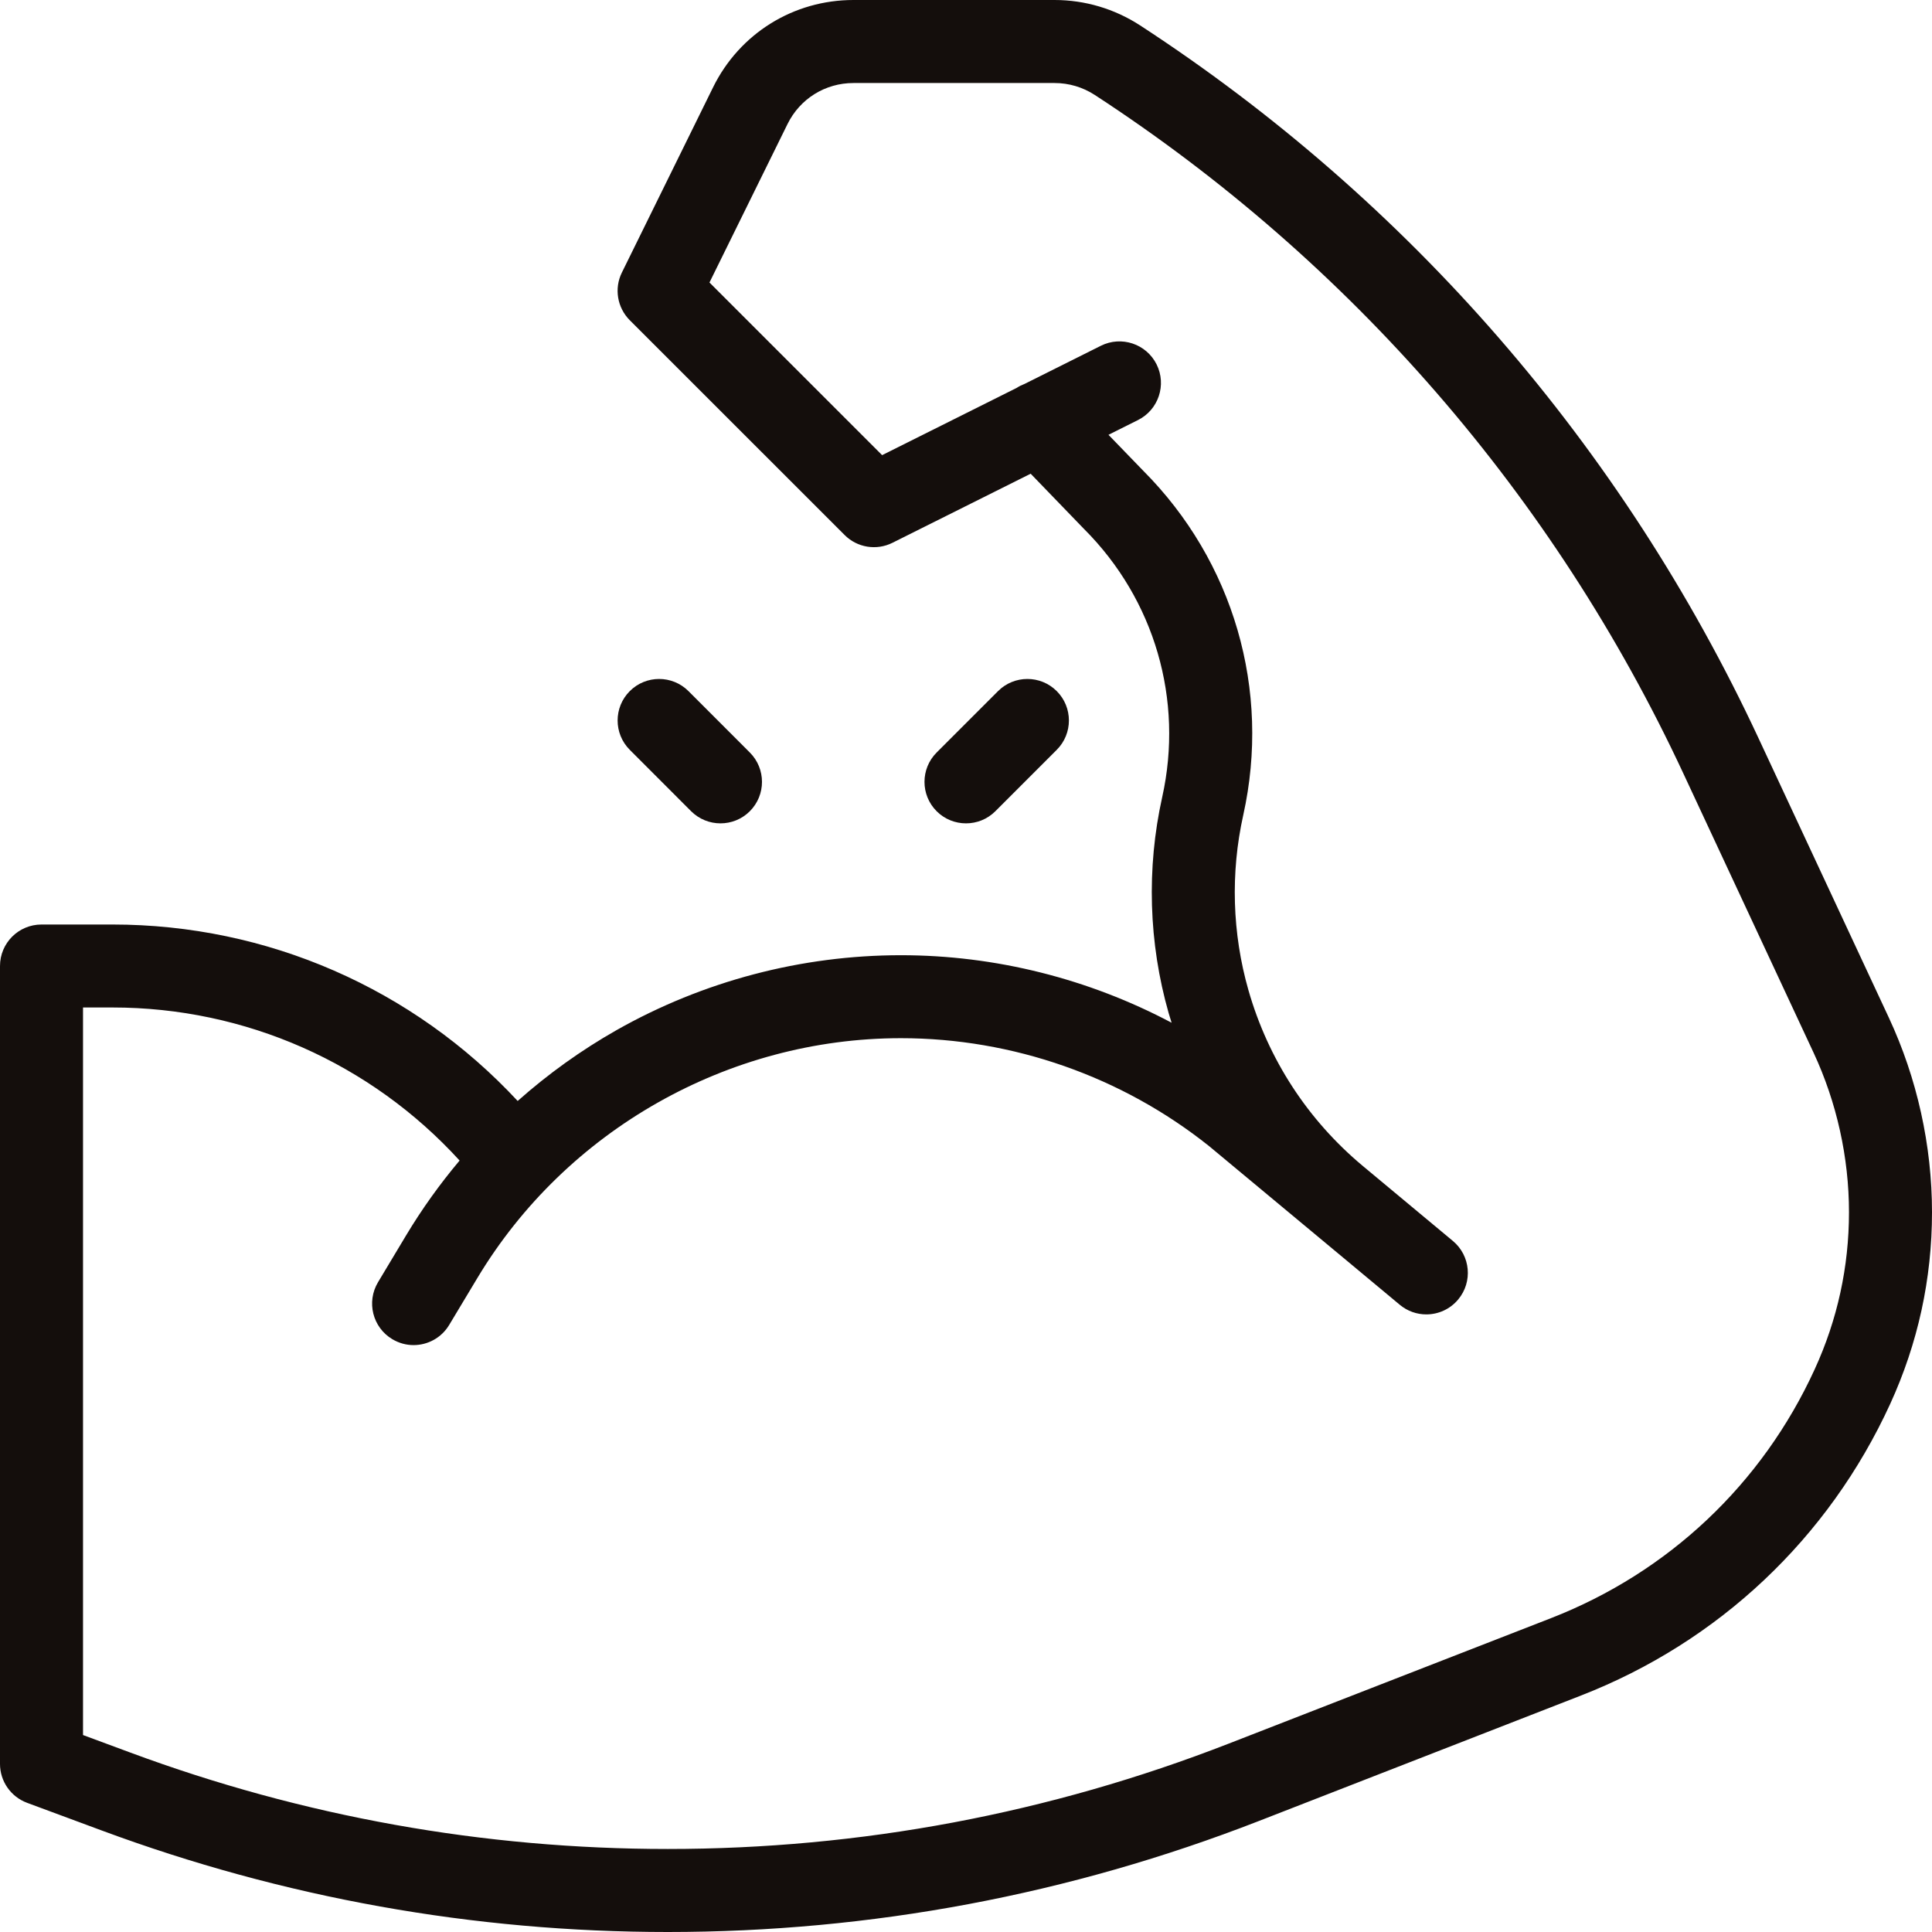 <?xml version="1.0" encoding="UTF-8"?>
<svg xmlns="http://www.w3.org/2000/svg" width="36" height="36" viewBox="0 0 36 36" fill="none">
  <g clip-path="url(#clip0_117_232)">
    <path d="M35.197 18.965L32.764 13.748C30.236 8.329 26.253 3.738 21.244 0.473C20.768 0.164 20.217 0 19.65 0H15.903C14.784 0 13.78 0.624 13.286 1.629L11.588 5.078C11.441 5.375 11.501 5.732 11.735 5.967L15.738 9.969C15.973 10.205 16.333 10.263 16.63 10.114L19.205 8.827L20.192 9.849C20.195 9.852 20.198 9.855 20.201 9.858C21.515 11.172 22.059 13.04 21.656 14.853C21.361 16.179 21.403 17.571 21.776 18.877C21.793 18.937 21.812 18.997 21.831 19.057C20.285 18.238 18.549 17.799 16.787 17.799C14.934 17.799 13.103 18.281 11.49 19.194C10.829 19.569 10.211 20.013 9.646 20.515C7.699 18.419 4.978 17.227 2.097 17.227H0.773C0.346 17.227 0 17.573 0 18V32.868C0 33.191 0.201 33.48 0.505 33.593L1.889 34.106C5.278 35.363 8.829 36 12.443 36C16.227 36 19.933 35.304 23.459 33.931L29.459 31.594C32.026 30.594 34.073 28.664 35.221 26.16C35.738 25.031 36 23.829 36 22.588C36 21.345 35.722 20.092 35.197 18.965ZM33.814 25.515C32.835 27.653 31.089 29.3 28.898 30.153L22.897 32.489C19.551 33.792 16.034 34.453 12.443 34.453C9.013 34.453 5.643 33.849 2.427 32.656L1.547 32.33V18.773H2.097C4.571 18.773 6.906 19.808 8.564 21.625C8.197 22.061 7.863 22.527 7.568 23.018L7.044 23.892C6.824 24.259 6.943 24.734 7.309 24.953C7.434 25.028 7.571 25.064 7.706 25.064C7.969 25.064 8.225 24.93 8.37 24.688L8.895 23.814C10.549 21.058 13.573 19.345 16.787 19.345C18.867 19.345 20.907 20.06 22.532 21.358L25.112 23.504C25.112 23.504 25.112 23.504 25.112 23.504L26.082 24.312C26.227 24.433 26.402 24.492 26.577 24.492C26.799 24.492 27.019 24.397 27.172 24.213C27.445 23.885 27.401 23.398 27.073 23.124L25.395 21.727C24.368 20.87 23.631 19.738 23.263 18.451C22.96 17.392 22.927 16.264 23.166 15.189C23.684 12.858 22.986 10.459 21.3 8.769L20.655 8.102L21.205 7.827C21.587 7.636 21.742 7.171 21.551 6.789C21.36 6.407 20.895 6.252 20.513 6.443L19.093 7.153C19.041 7.173 18.991 7.197 18.944 7.228L16.437 8.481L13.22 5.264L14.674 2.312C14.906 1.84 15.377 1.547 15.903 1.547H19.65C19.917 1.547 20.176 1.624 20.399 1.769C25.166 4.876 28.957 9.244 31.362 14.402L33.795 19.619C34.225 20.543 34.453 21.569 34.453 22.588C34.453 23.605 34.238 24.59 33.814 25.515Z" fill="#140E0C"></path>
    <path d="M13.425 15.342C13.227 15.342 13.03 15.267 12.878 15.116L11.735 13.972C11.433 13.67 11.433 13.18 11.735 12.878C12.037 12.576 12.526 12.576 12.829 12.878L13.972 14.022C14.274 14.324 14.274 14.814 13.972 15.116C13.821 15.267 13.623 15.342 13.425 15.342Z" fill="#140E0C"></path>
    <path d="M18 15.342C17.802 15.342 17.604 15.267 17.453 15.116C17.151 14.814 17.151 14.324 17.453 14.022L18.597 12.878C18.899 12.576 19.389 12.576 19.691 12.878C19.993 13.18 19.993 13.67 19.691 13.972L18.547 15.116C18.396 15.267 18.198 15.342 18 15.342Z" fill="#140E0C"></path>
  </g>
  <defs>
    <clipPath id="clip0_117_232">
      <rect width="36" height="36" fill="white"></rect>
    </clipPath>
  </defs>
</svg>
